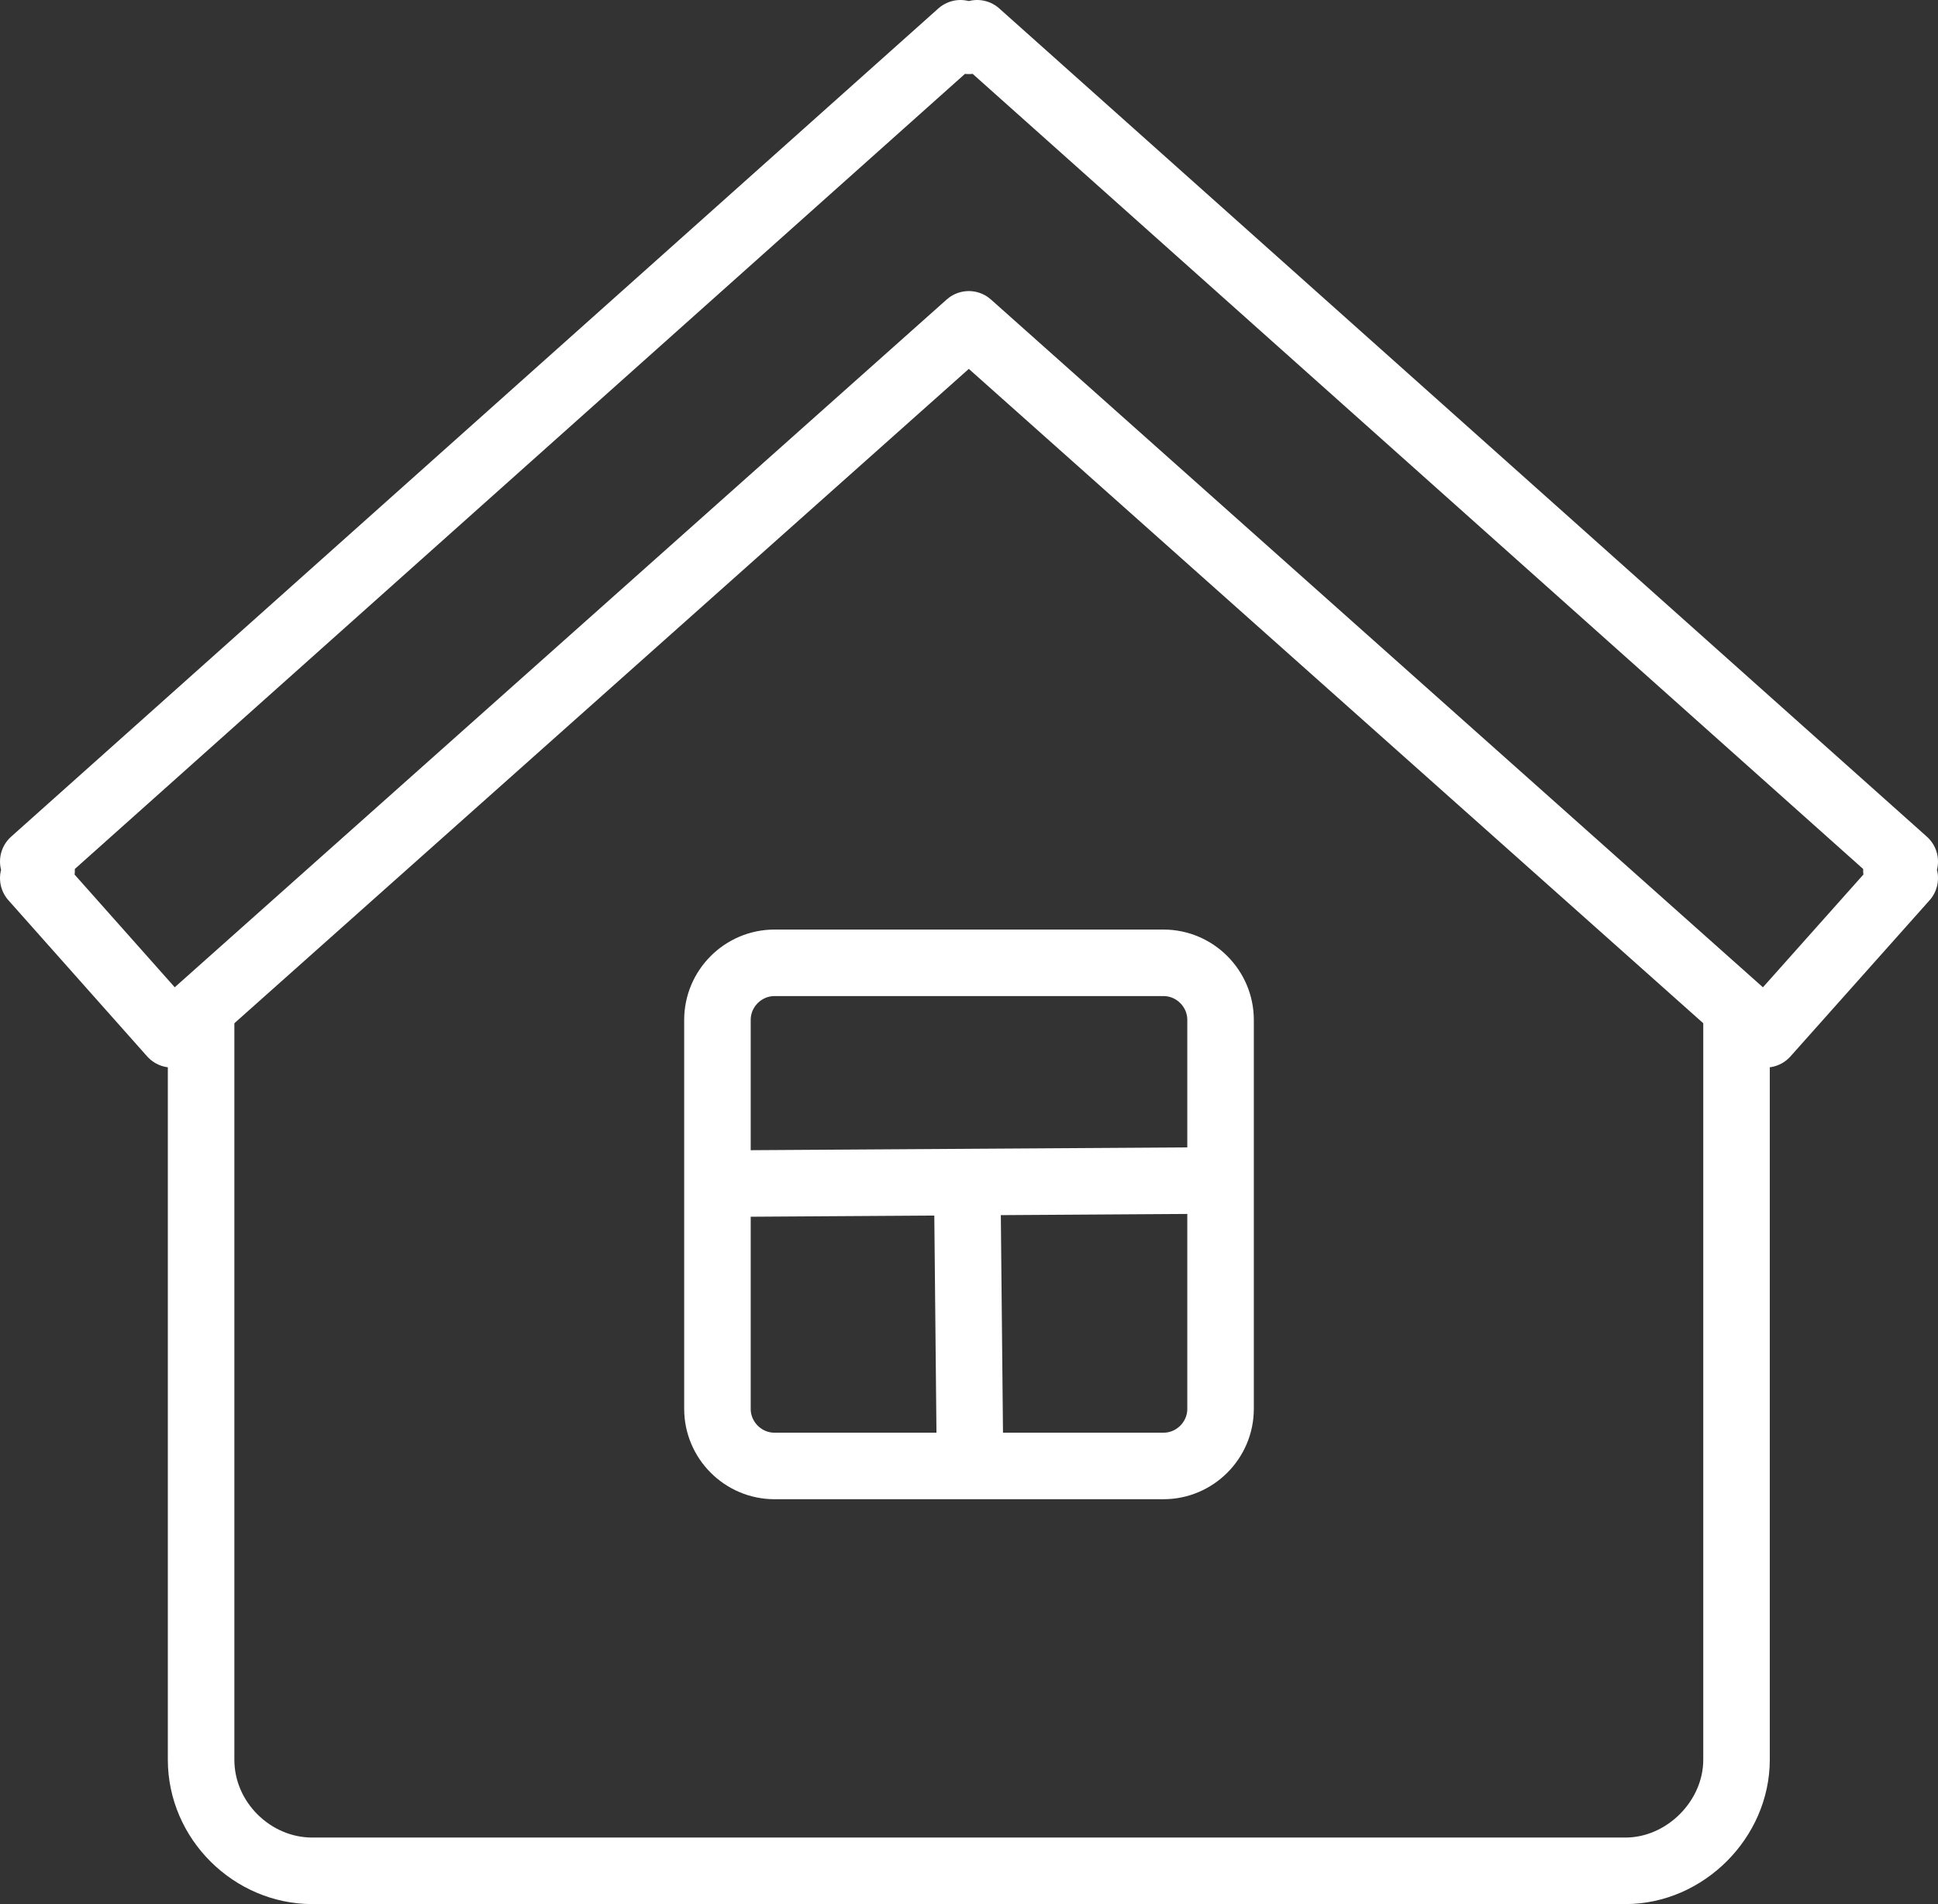<?xml version="1.0" encoding="UTF-8"?>
<svg xmlns="http://www.w3.org/2000/svg" id="Layer_1" viewBox="0 0 51.27 50.37">
  <rect x="0" y="0" width="51.27" height="50.37" fill="#333333" stroke="none"/>
  <defs>
    <style>.cls-1{fill:none;stroke:#fff;stroke-linecap:round;stroke-linejoin:round;stroke-width:1.76px;}</style>
  </defs>
  <path class="cls-1" d="m45.94,26.7v19.85c0,1.58-1.36,2.94-2.94,2.94H8.26c-1.58,0-2.94-1.32-2.94-2.94v-19.85"></path>
  <path class="cls-1" d="m30.78,25.47h-10.29c-.83,0-1.51.68-1.51,1.51v10.29c0,.83.68,1.51,1.51,1.51h10.29c.83,0,1.51-.68,1.51-1.51v-10.29c0-.83-.68-1.51-1.51-1.51h0Z"></path>
  <line class="cls-1" x1="25.59" y1="31.45" x2="25.66" y2="38.48"></line>
  <line class="cls-1" x1="31.91" y1="31.23" x2="19.36" y2="31.31"></line>
  <polygon class="cls-1" points=".88 22.79 1.1 23.03 .88 23.23 4.55 27.36 25.63 8.58 46.71 27.36 50.39 23.23 50.17 23.03 50.39 22.79 25.85 .88 25.63 1.08 25.41 .88 .88 22.79 .88 22.79"></polygon>
</svg>
